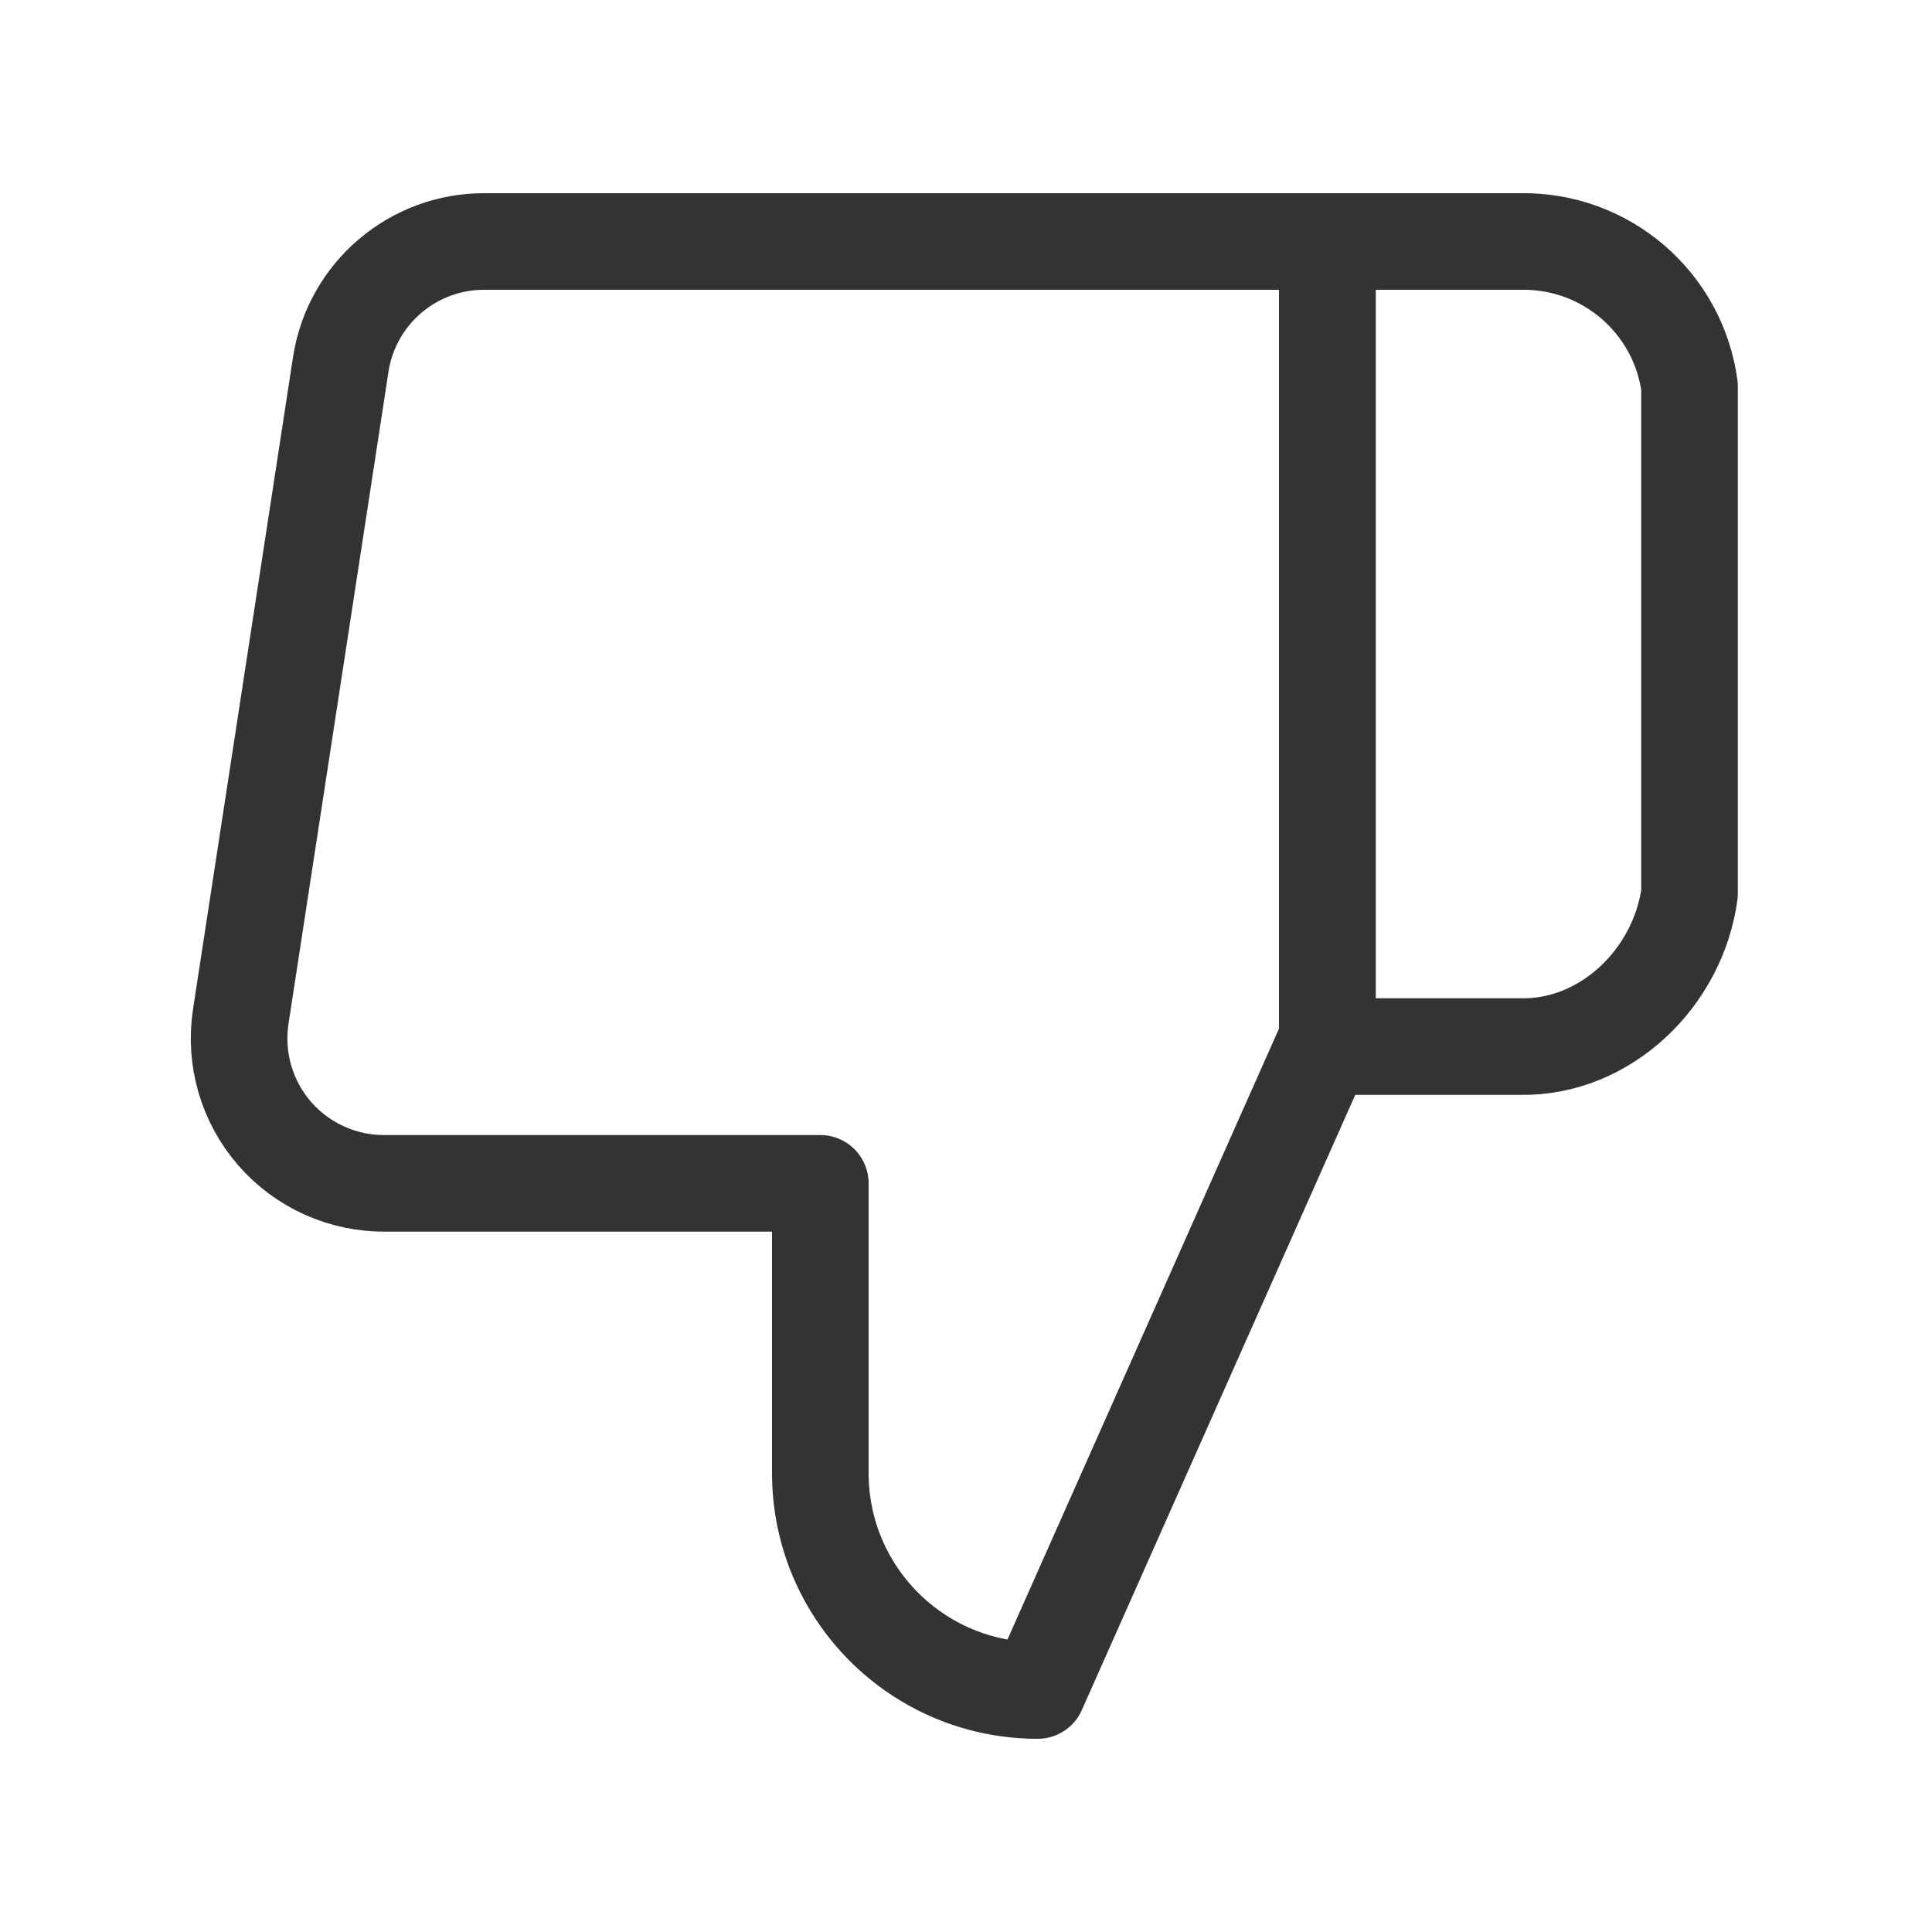 <svg width="20" height="20" viewBox="0 0 20 20" fill="none" xmlns="http://www.w3.org/2000/svg">
<path d="M8.492 12.25V15.25C8.492 16.493 9.499 17.5 10.742 17.5L13.742 10.75V2.5H5.027C4.279 2.492 3.639 3.036 3.527 3.775L2.492 10.525C2.426 10.96 2.554 11.402 2.843 11.735C3.131 12.066 3.552 12.255 3.992 12.25H8.492Z" stroke="#333333" stroke-linejoin="round"/>
<path d="M13.74 2.5H15.743C16.621 2.485 17.372 3.129 17.49 4V9.25C17.372 10.121 16.621 10.849 15.743 10.834H13.74V2.5Z" stroke="#333333" stroke-linejoin="round"/>
</svg>
